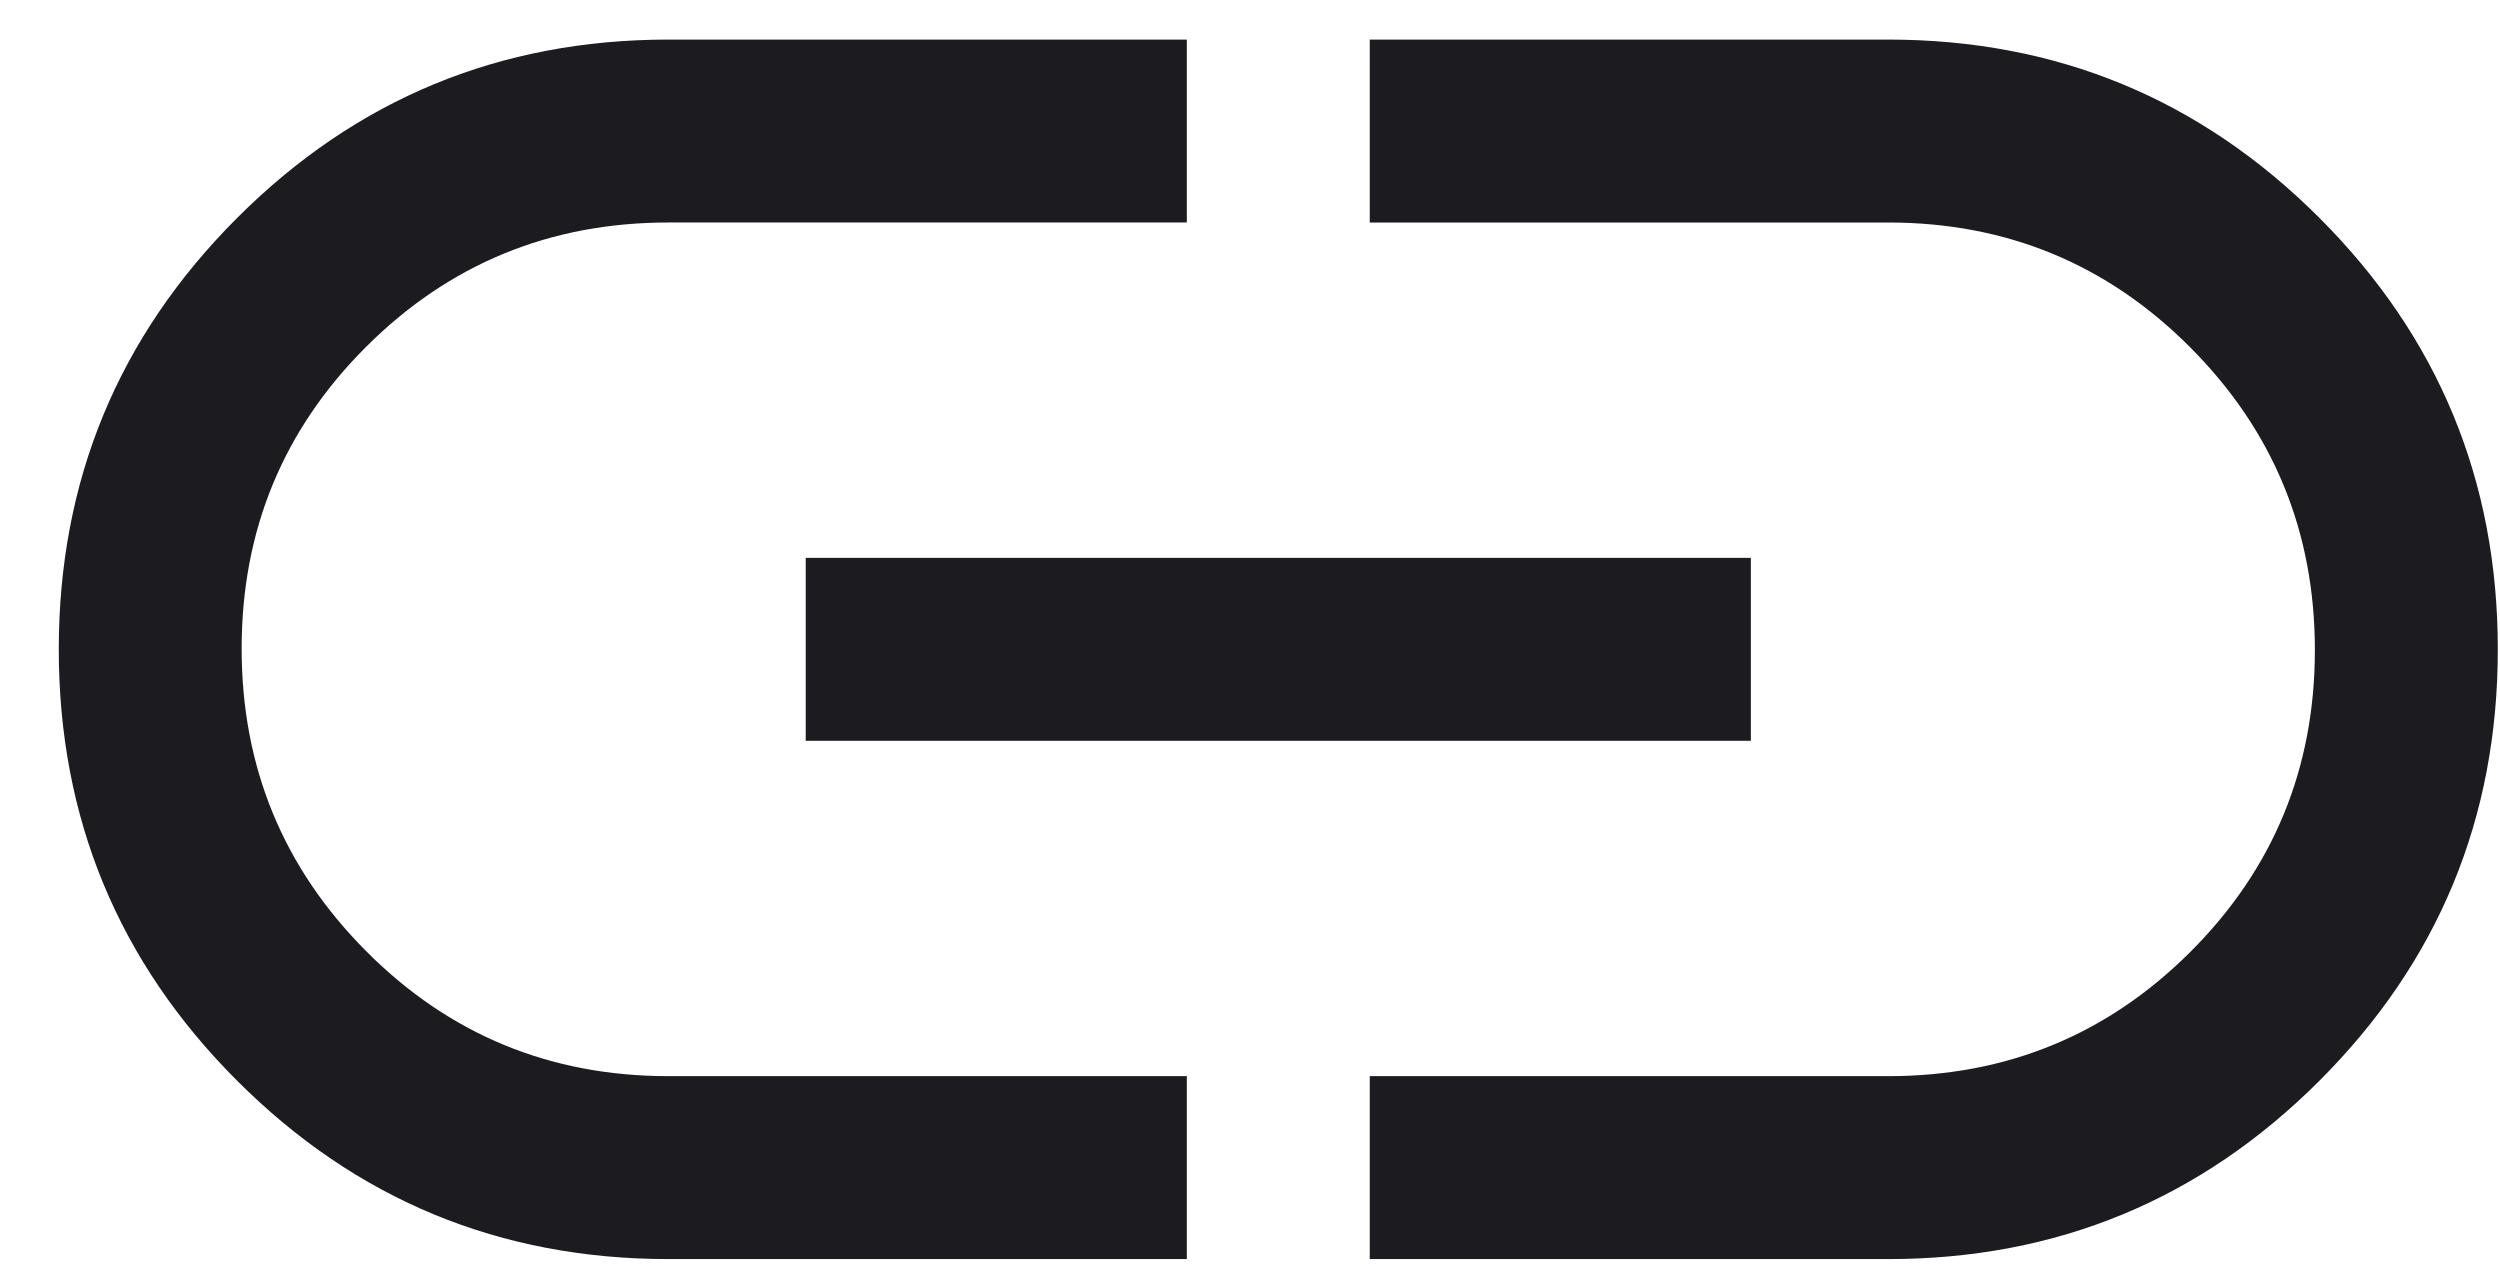 <?xml version="1.0" encoding="UTF-8"?> <svg xmlns="http://www.w3.org/2000/svg" fill="none" height="21" viewBox="0 0 41 21" width="41"><path d="m19.464 20.649h-8.5c-2.767 0-5.125-.975-7.075-2.925s-2.925-4.308-2.925-7.075c0-2.767.975-5.125 2.925-7.075s4.308-2.925 7.075-2.925h8.5v3h-8.5c-1.944 0-3.597.679-4.959 2.038-1.361 1.359-2.042 3.009-2.042 4.95 0 1.941.68 3.595 2.042 4.962 1.361 1.367 3.014 2.05 4.959 2.05h8.5zm-6.25-8.5v-3h15.5v3zm9.25 8.5v-3h8.5c1.944 0 3.597-.679 4.958-2.038 1.361-1.359 2.042-3.009 2.042-4.95 0-1.941-.68-3.595-2.042-4.962-1.361-1.367-3.014-2.05-4.958-2.05h-8.5v-3h8.5c2.767 0 5.125.975 7.075 2.925s2.925 4.308 2.925 7.075c0 2.767-.975 5.125-2.925 7.075s-4.308 2.925-7.075 2.925z" fill="#1c1b1f"></path></svg> 